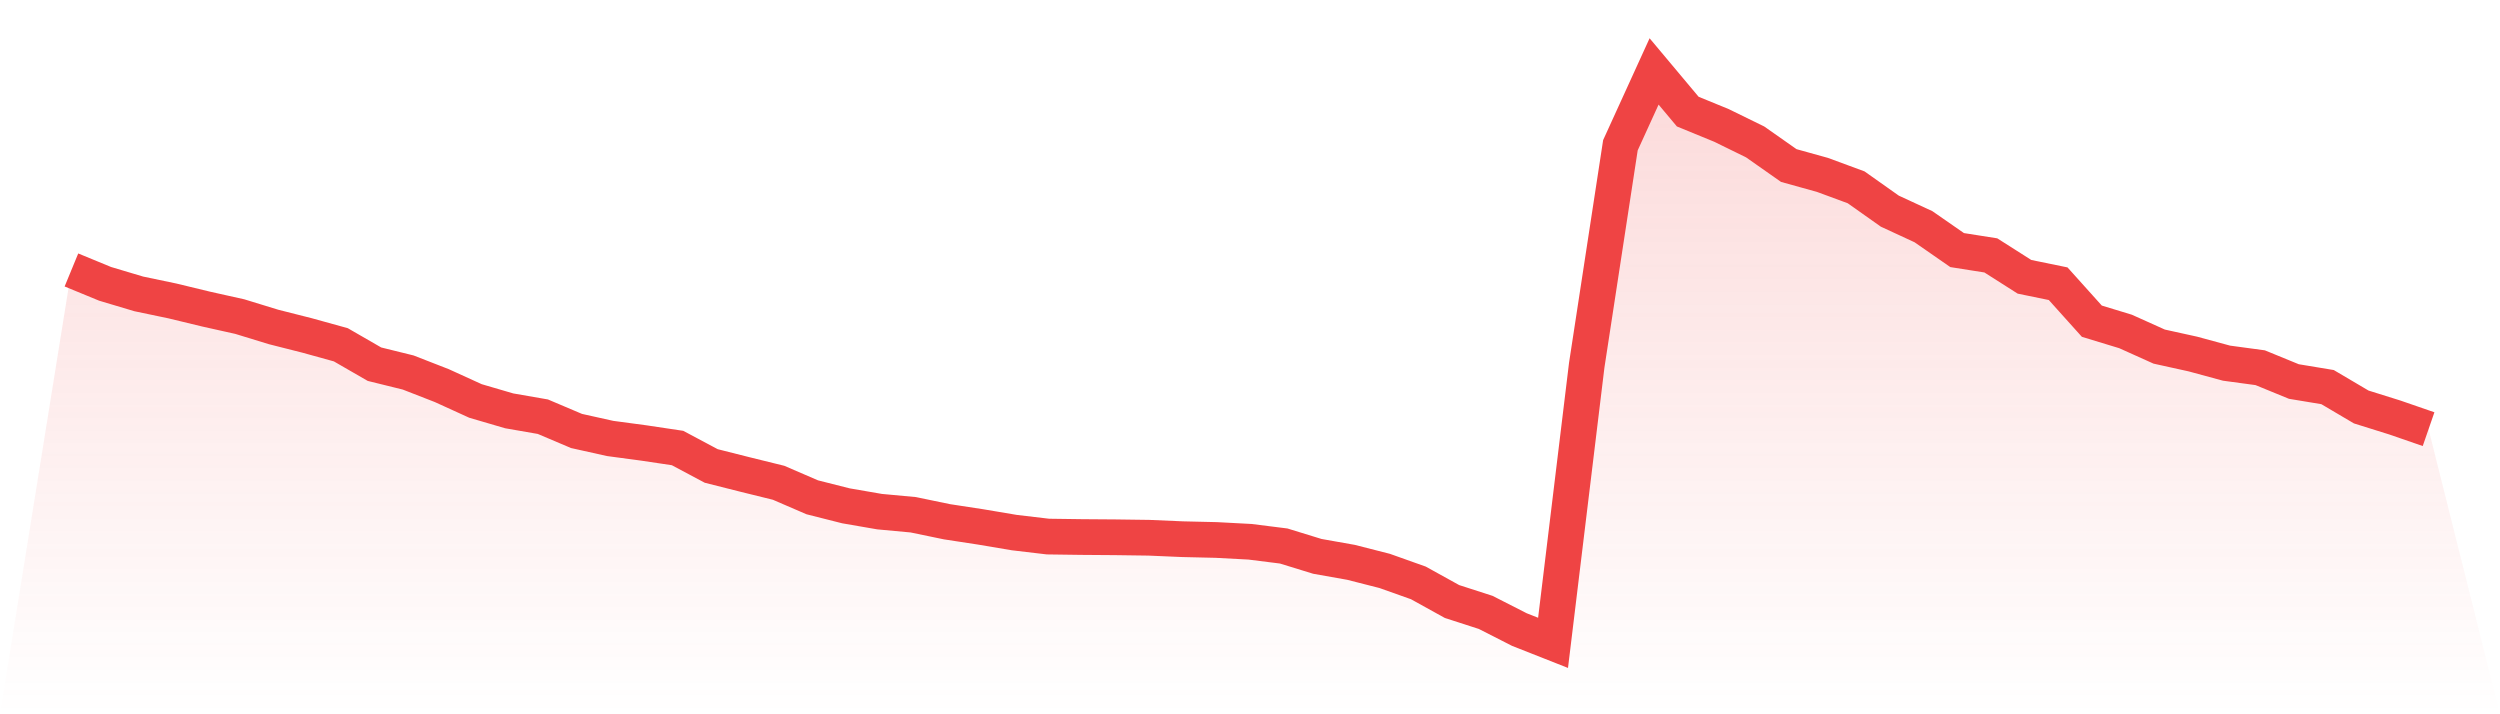<svg viewBox="0 0 140 40" xmlns="http://www.w3.org/2000/svg">
<defs>
<linearGradient id="gradient" x1="0" x2="0" y1="0" y2="1">
<stop offset="0%" stop-color="#ef4444" stop-opacity="0.2"/>
<stop offset="100%" stop-color="#ef4444" stop-opacity="0"/>
</linearGradient>
</defs>
<path d="M4,15.118 L4,15.118 L5.886,15.895 L7.771,16.458 L9.657,16.853 L11.543,17.309 L13.429,17.73 L15.314,18.308 L17.2,18.786 L19.086,19.308 L20.971,20.395 L22.857,20.86 L24.743,21.595 L26.629,22.455 L28.514,23.007 L30.4,23.335 L32.286,24.135 L34.171,24.554 L36.057,24.807 L37.943,25.089 L39.829,26.094 L41.714,26.57 L43.6,27.035 L45.486,27.849 L47.371,28.326 L49.257,28.652 L51.143,28.827 L53.029,29.218 L54.914,29.507 L56.8,29.825 L58.686,30.048 L60.571,30.074 L62.457,30.088 L64.343,30.114 L66.229,30.195 L68.114,30.239 L70,30.339 L71.886,30.576 L73.771,31.156 L75.657,31.491 L77.543,31.972 L79.429,32.643 L81.314,33.686 L83.2,34.295 L85.086,35.256 L86.971,36 L88.857,20.451 L90.743,8.134 L92.629,4 L94.514,6.25 L96.4,7.023 L98.286,7.946 L100.171,9.27 L102.057,9.794 L103.943,10.49 L105.829,11.824 L107.714,12.696 L109.6,14.005 L111.486,14.302 L113.371,15.501 L115.257,15.888 L117.143,17.987 L119.029,18.561 L120.914,19.409 L122.8,19.825 L124.686,20.337 L126.571,20.592 L128.457,21.365 L130.343,21.678 L132.229,22.791 L134.114,23.381 L136,24.033 L140,40 L0,40 z" fill="url(#gradient)"/>
<path d="M4,15.118 L4,15.118 L5.886,15.895 L7.771,16.458 L9.657,16.853 L11.543,17.309 L13.429,17.73 L15.314,18.308 L17.2,18.786 L19.086,19.308 L20.971,20.395 L22.857,20.86 L24.743,21.595 L26.629,22.455 L28.514,23.007 L30.4,23.335 L32.286,24.135 L34.171,24.554 L36.057,24.807 L37.943,25.089 L39.829,26.094 L41.714,26.57 L43.6,27.035 L45.486,27.849 L47.371,28.326 L49.257,28.652 L51.143,28.827 L53.029,29.218 L54.914,29.507 L56.8,29.825 L58.686,30.048 L60.571,30.074 L62.457,30.088 L64.343,30.114 L66.229,30.195 L68.114,30.239 L70,30.339 L71.886,30.576 L73.771,31.156 L75.657,31.491 L77.543,31.972 L79.429,32.643 L81.314,33.686 L83.2,34.295 L85.086,35.256 L86.971,36 L88.857,20.451 L90.743,8.134 L92.629,4 L94.514,6.25 L96.4,7.023 L98.286,7.946 L100.171,9.27 L102.057,9.794 L103.943,10.49 L105.829,11.824 L107.714,12.696 L109.6,14.005 L111.486,14.302 L113.371,15.501 L115.257,15.888 L117.143,17.987 L119.029,18.561 L120.914,19.409 L122.8,19.825 L124.686,20.337 L126.571,20.592 L128.457,21.365 L130.343,21.678 L132.229,22.791 L134.114,23.381 L136,24.033" fill="none" stroke="#ef4444" stroke-width="2"/>
</svg>